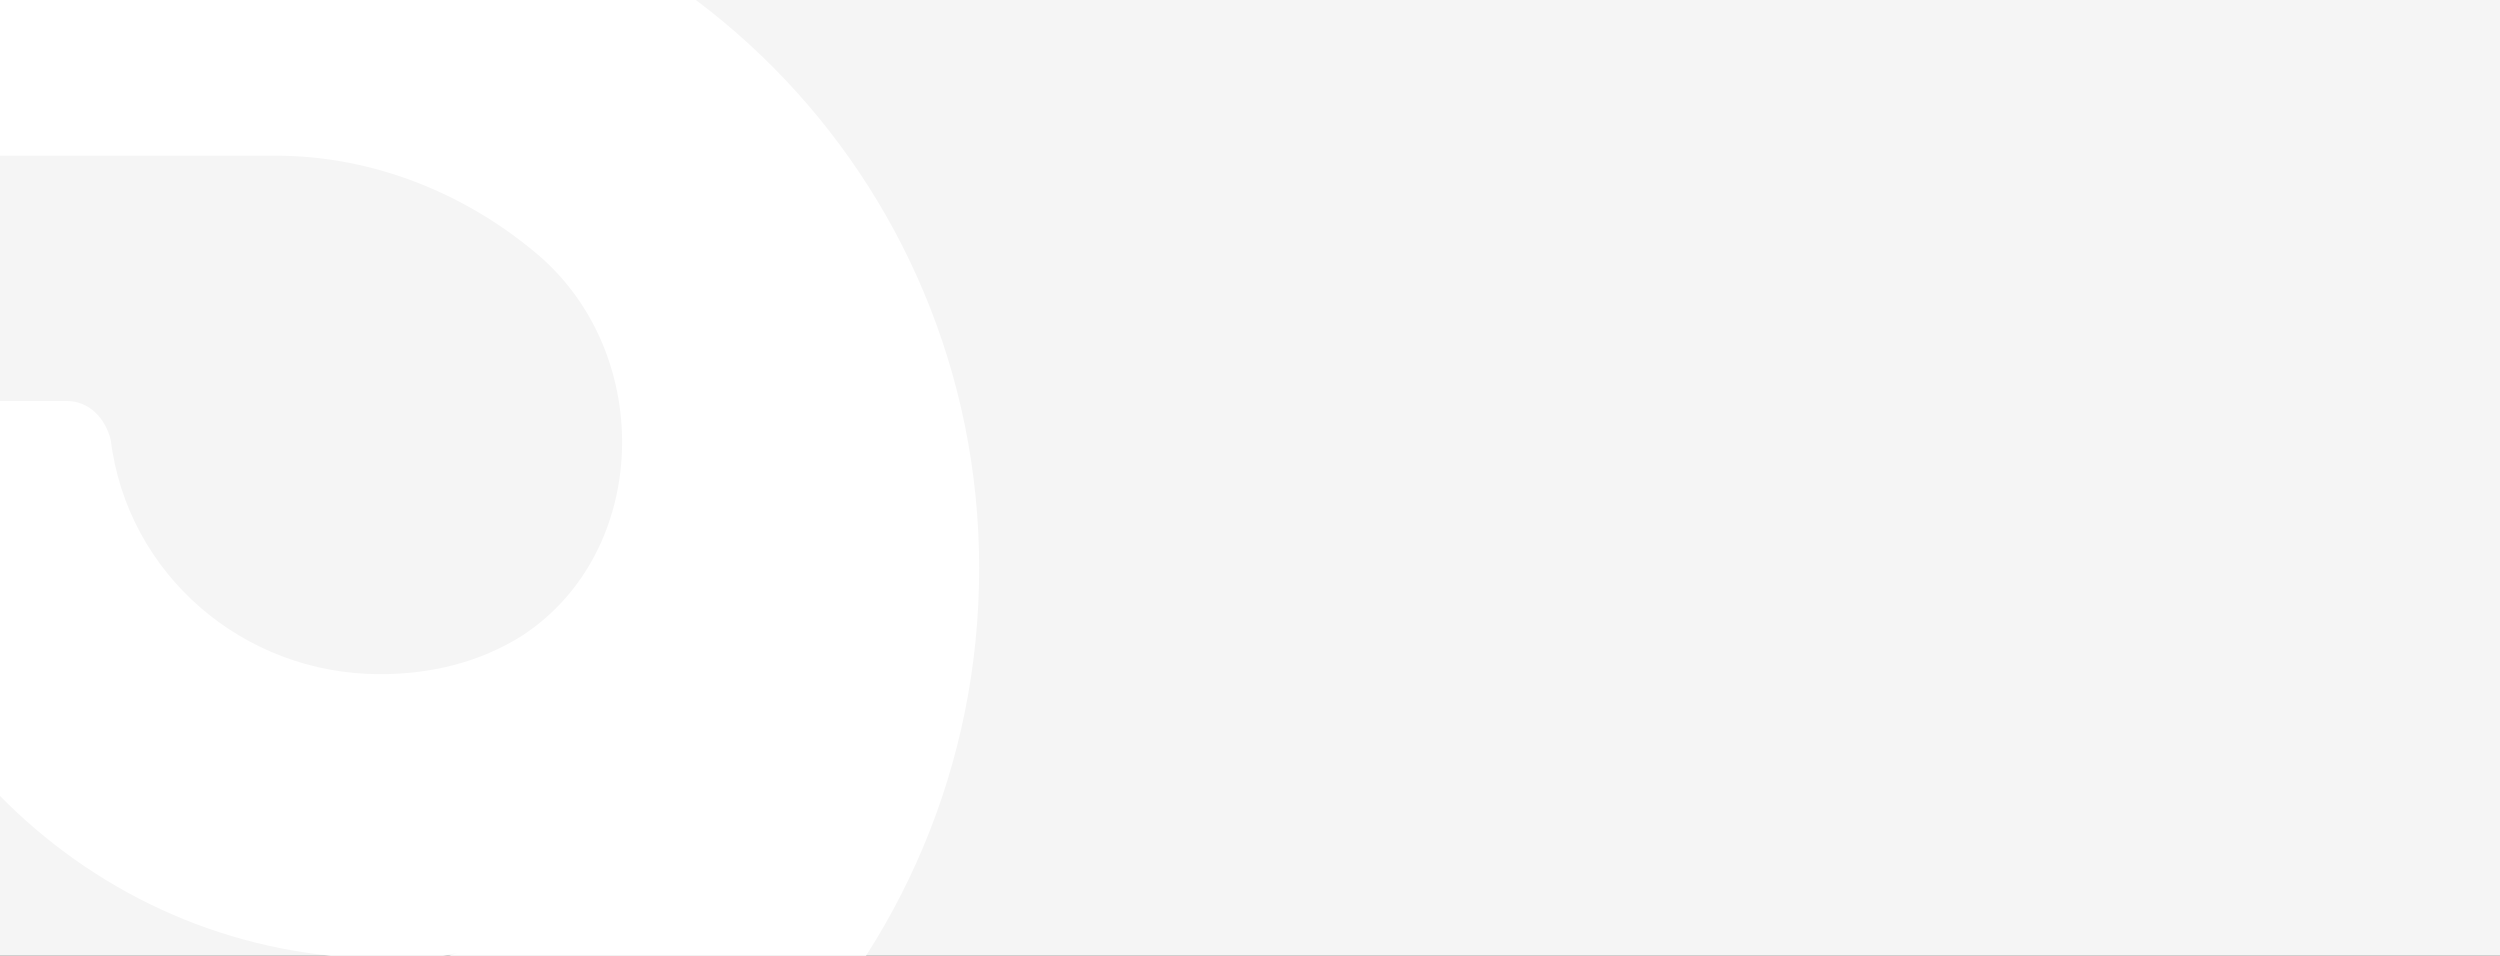 <?xml version="1.0" encoding="UTF-8"?> <svg xmlns="http://www.w3.org/2000/svg" width="1920" height="734" viewBox="0 0 1920 734" fill="none"><rect x="0" y="0" width="1920" height="734" fill="#333333" stroke="none"/> <g clip-path="url(#clip0_632_5158)"> <rect width="1920" height="734" fill="#F5F5F5"></rect> <path d="M211.692 -107.362H-324.394C-459.471 -107.362 -565 -0.32 -565 136.692V620.519V813.194V1292.74C-565 1322.71 -543.894 1348.4 -514.346 1348.4C-345.5 1356.96 -180.875 984.46 -151.327 984.46H211.692C507.173 984.46 752 740.406 752 436.408C752 136.692 511.394 -107.362 211.692 -107.362ZM203.25 761.814H-151.327C-244.192 761.814 -299.067 808.912 -345.5 864.574V813.194V620.519V158.101C-345.5 136.692 -328.615 119.566 -307.51 119.566H211.692C287.673 119.566 359.433 149.537 414.308 196.636C502.952 273.705 498.731 423.563 401.644 487.788C367.875 509.196 329.885 517.76 291.894 517.76C186.365 517.76 97.721 440.69 85.058 337.93C80.837 320.804 68.173 307.959 51.288 307.959H-88.01C-109.115 307.959 -126 325.085 -121.779 350.775C-100.673 564.858 76.615 736.124 296.115 736.124C317.221 736.124 334.106 736.124 350.99 731.842C304.558 748.969 253.904 761.814 203.25 761.814Z" fill="white"></path> </g> <defs> <clipPath id="clip0_632_5158"> <rect width="1920" height="734" fill="white"></rect> </clipPath> </defs> </svg> 